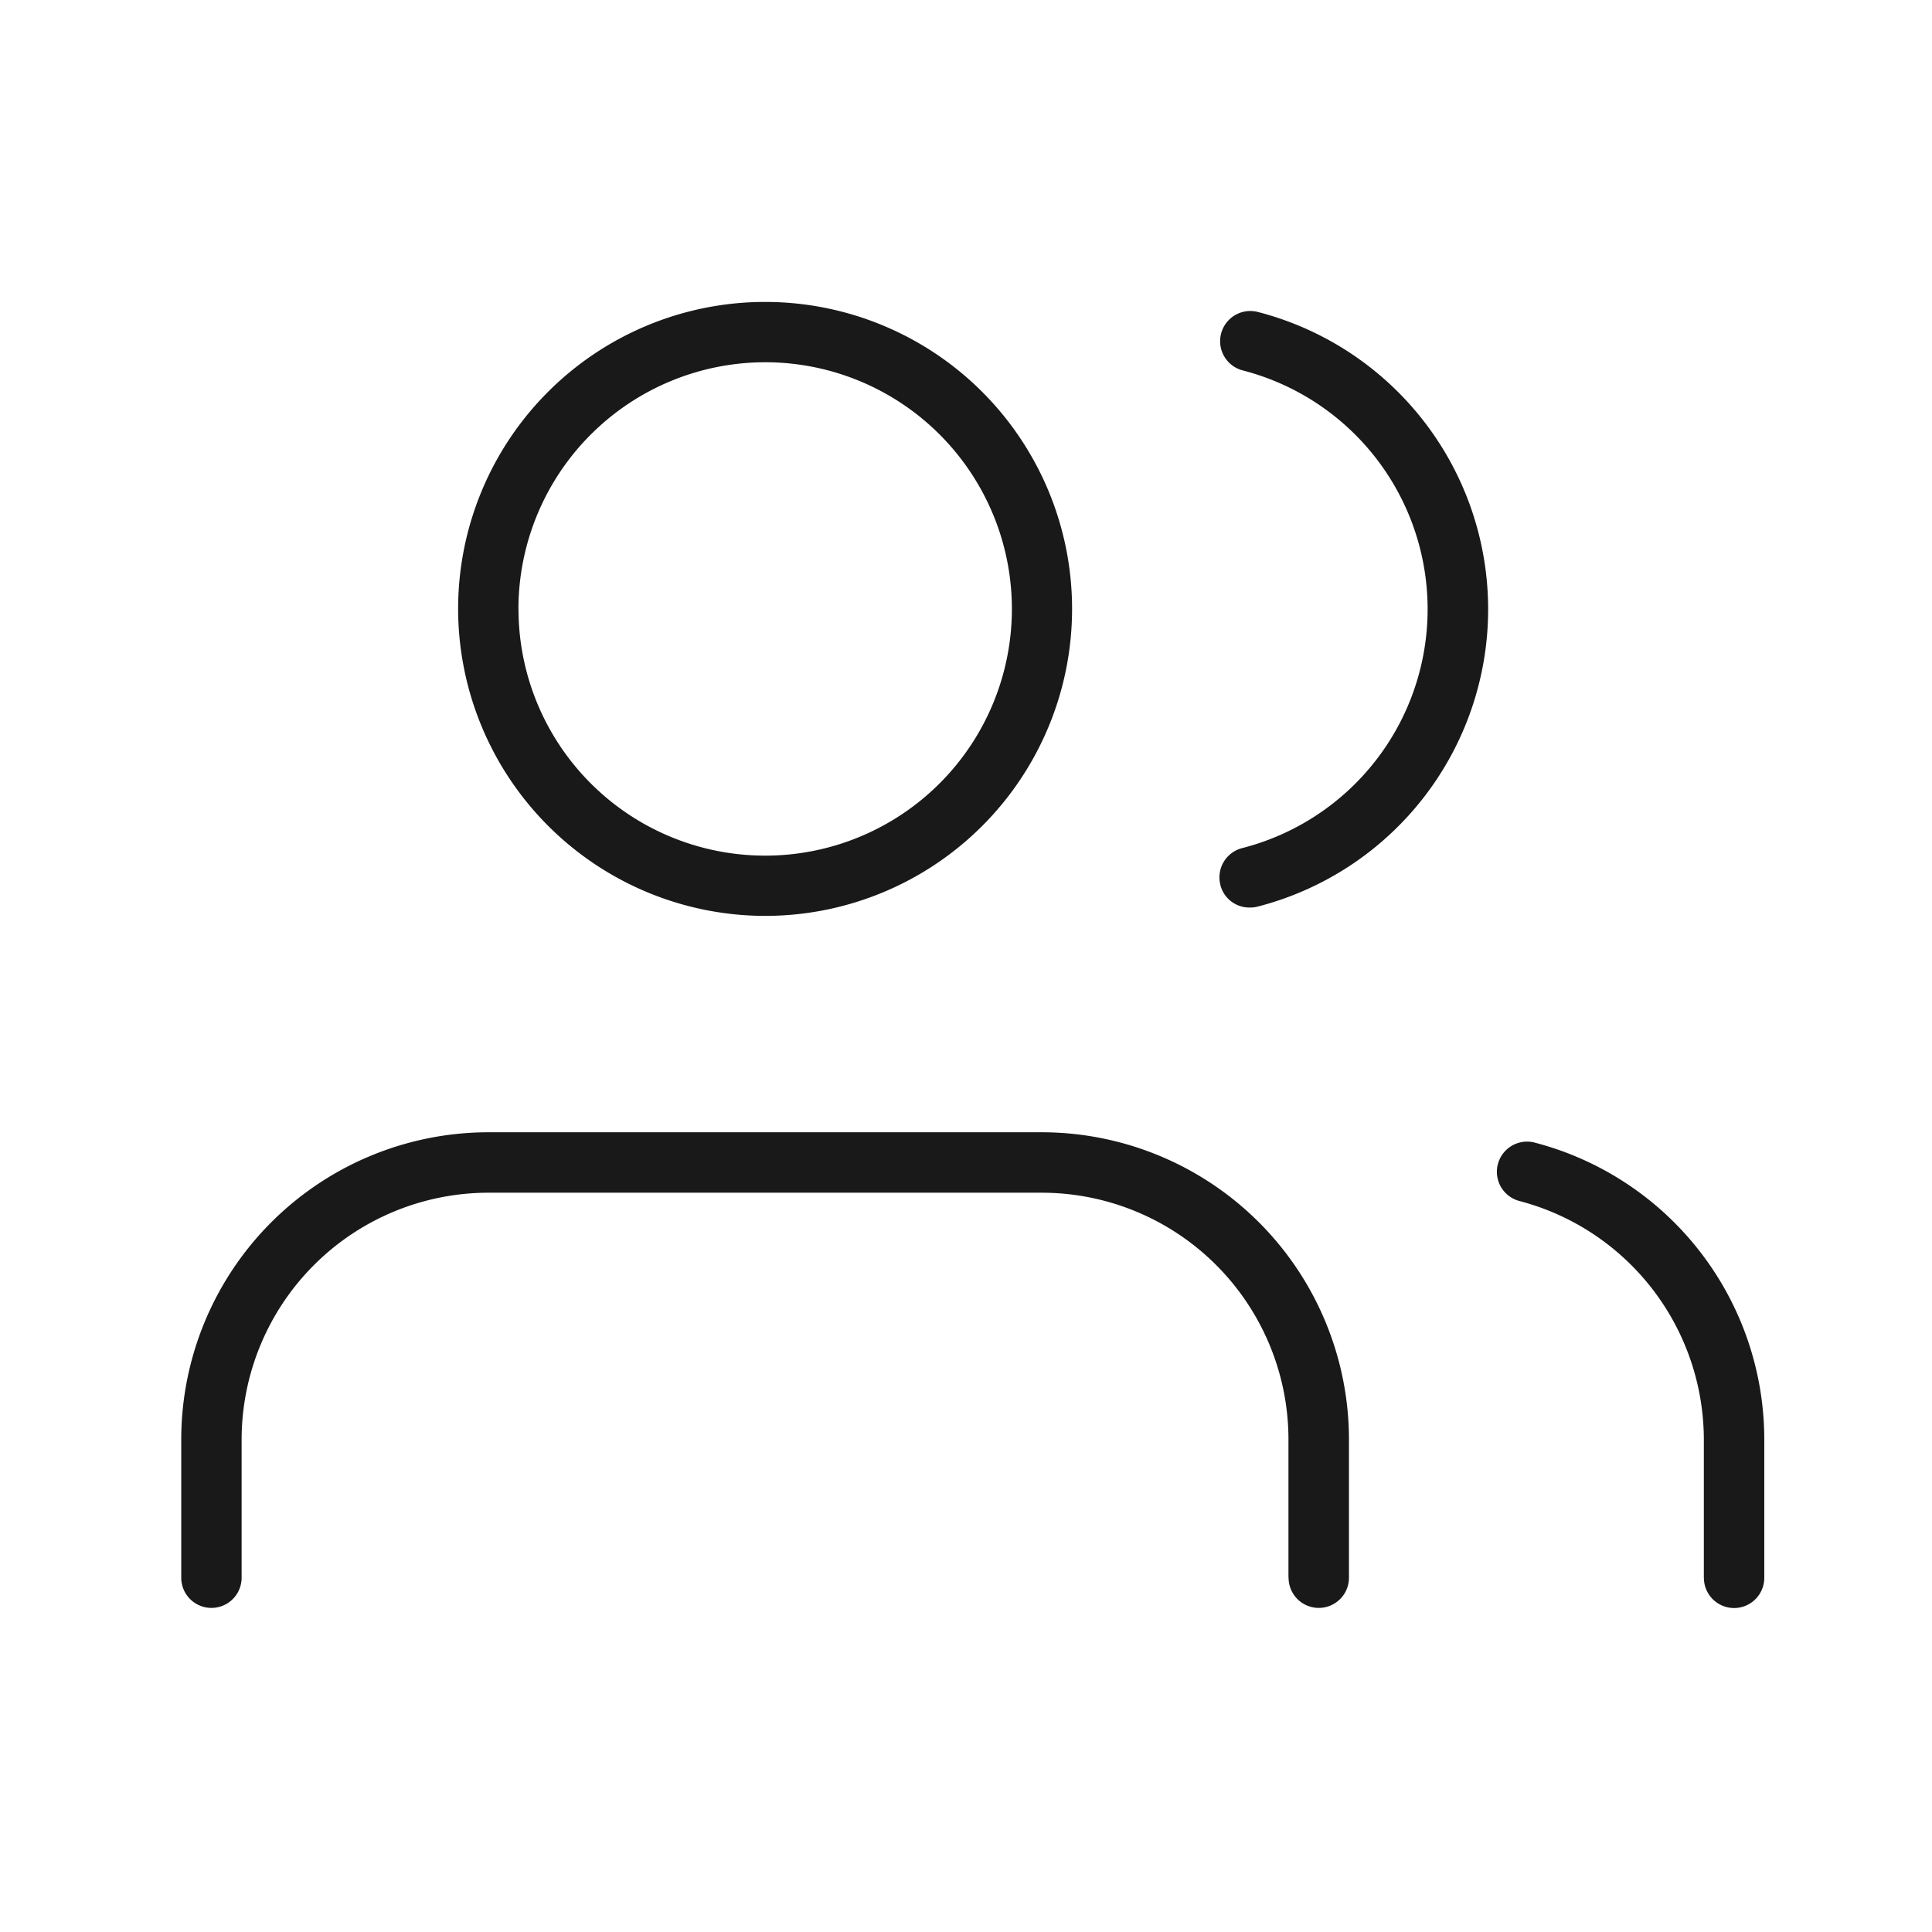 <?xml version="1.0" encoding="UTF-8"?>
<svg xmlns="http://www.w3.org/2000/svg" id="Icon_06" data-name="Icon 06" width="64" height="64" viewBox="0 0 64 64">
  <rect id="Rectangle_1849" data-name="Rectangle 1849" width="64" height="64" fill="#191919" opacity="0"></rect>
  <path id="Union_8" data-name="Union 8" d="M20485.438,22415.264v-4.584a8.183,8.183,0,0,0-6.127-7.9,1,1,0,0,1,.5-1.936,10.165,10.165,0,0,1,7.629,9.84v4.584a1,1,0,1,1-2,0Zm-13.76,0v-4.584a8.179,8.179,0,0,0-8.17-8.17h-18.34a8.183,8.183,0,0,0-8.168,8.17v4.584a1,1,0,1,1-2,0v-4.584a10.182,10.182,0,0,1,10.17-10.172h18.34a10.183,10.183,0,0,1,10.172,10.172v4.584a1,1,0,1,1-2,0Zm-27.506-32.094a10.169,10.169,0,1,1,10.172,10.17A10.183,10.183,0,0,1,20444.172,22383.17Zm2,0a8.172,8.172,0,1,0,8.174-8.17A8.18,8.18,0,0,0,20446.17,22383.17Zm23.252,9.146a1,1,0,0,1,.719-1.221,8.17,8.17,0,0,0,0-15.83,1,1,0,0,1,.5-1.936,10.171,10.171,0,0,1,0,19.707.976.976,0,0,1-.248.027A.989.989,0,0,1,20469.422,22392.316Z" transform="translate(-20428.996 -22363)" fill="#191919"></path>
</svg>

